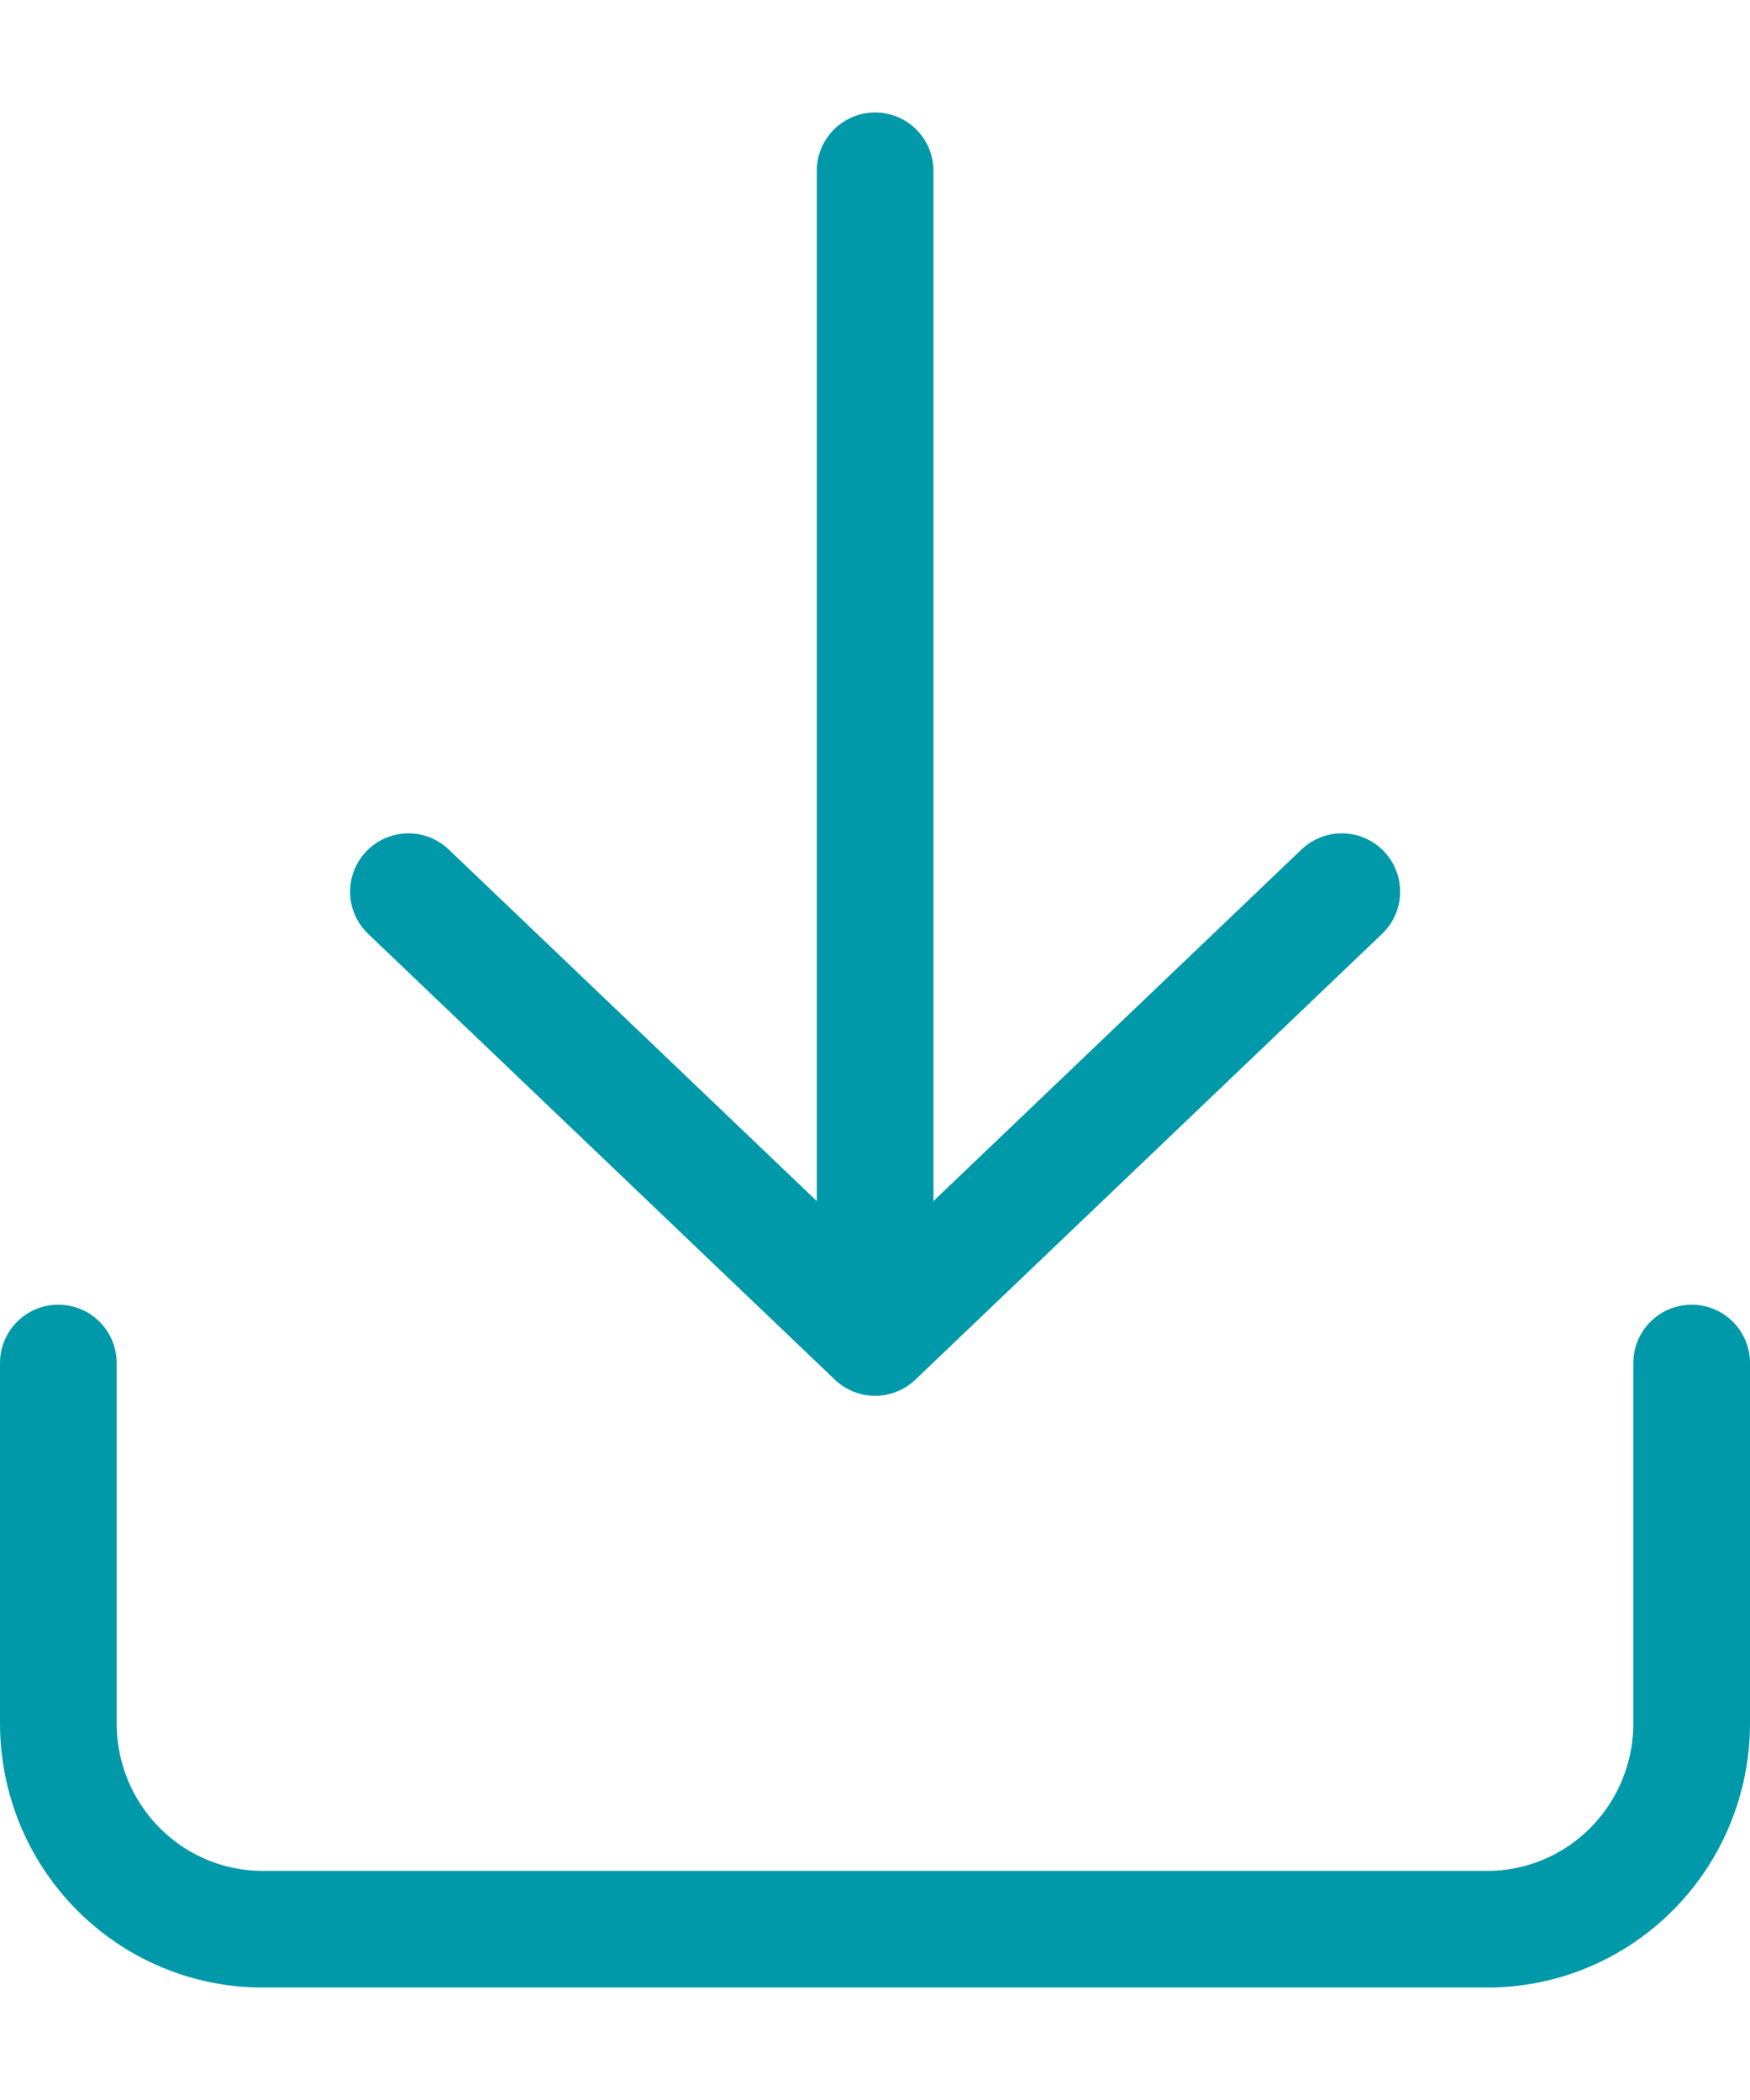 <svg width="15" height="18" viewBox="0 0 15 18" fill="none" xmlns="http://www.w3.org/2000/svg">
<path d="M0.5 11.683L0.5 14.771C0.5 15.239 0.684 15.688 1.013 16.019C1.341 16.35 1.786 16.536 2.25 16.536H12.75C13.214 16.536 13.659 16.35 13.987 16.019C14.316 15.688 14.5 15.239 14.5 14.771V11.683M7.501 1.464V11.464M7.501 11.464L11.501 7.643M7.501 11.464L3.501 7.643" stroke="#0099AA" stroke-linecap="round" stroke-linejoin="round"/>
</svg>
